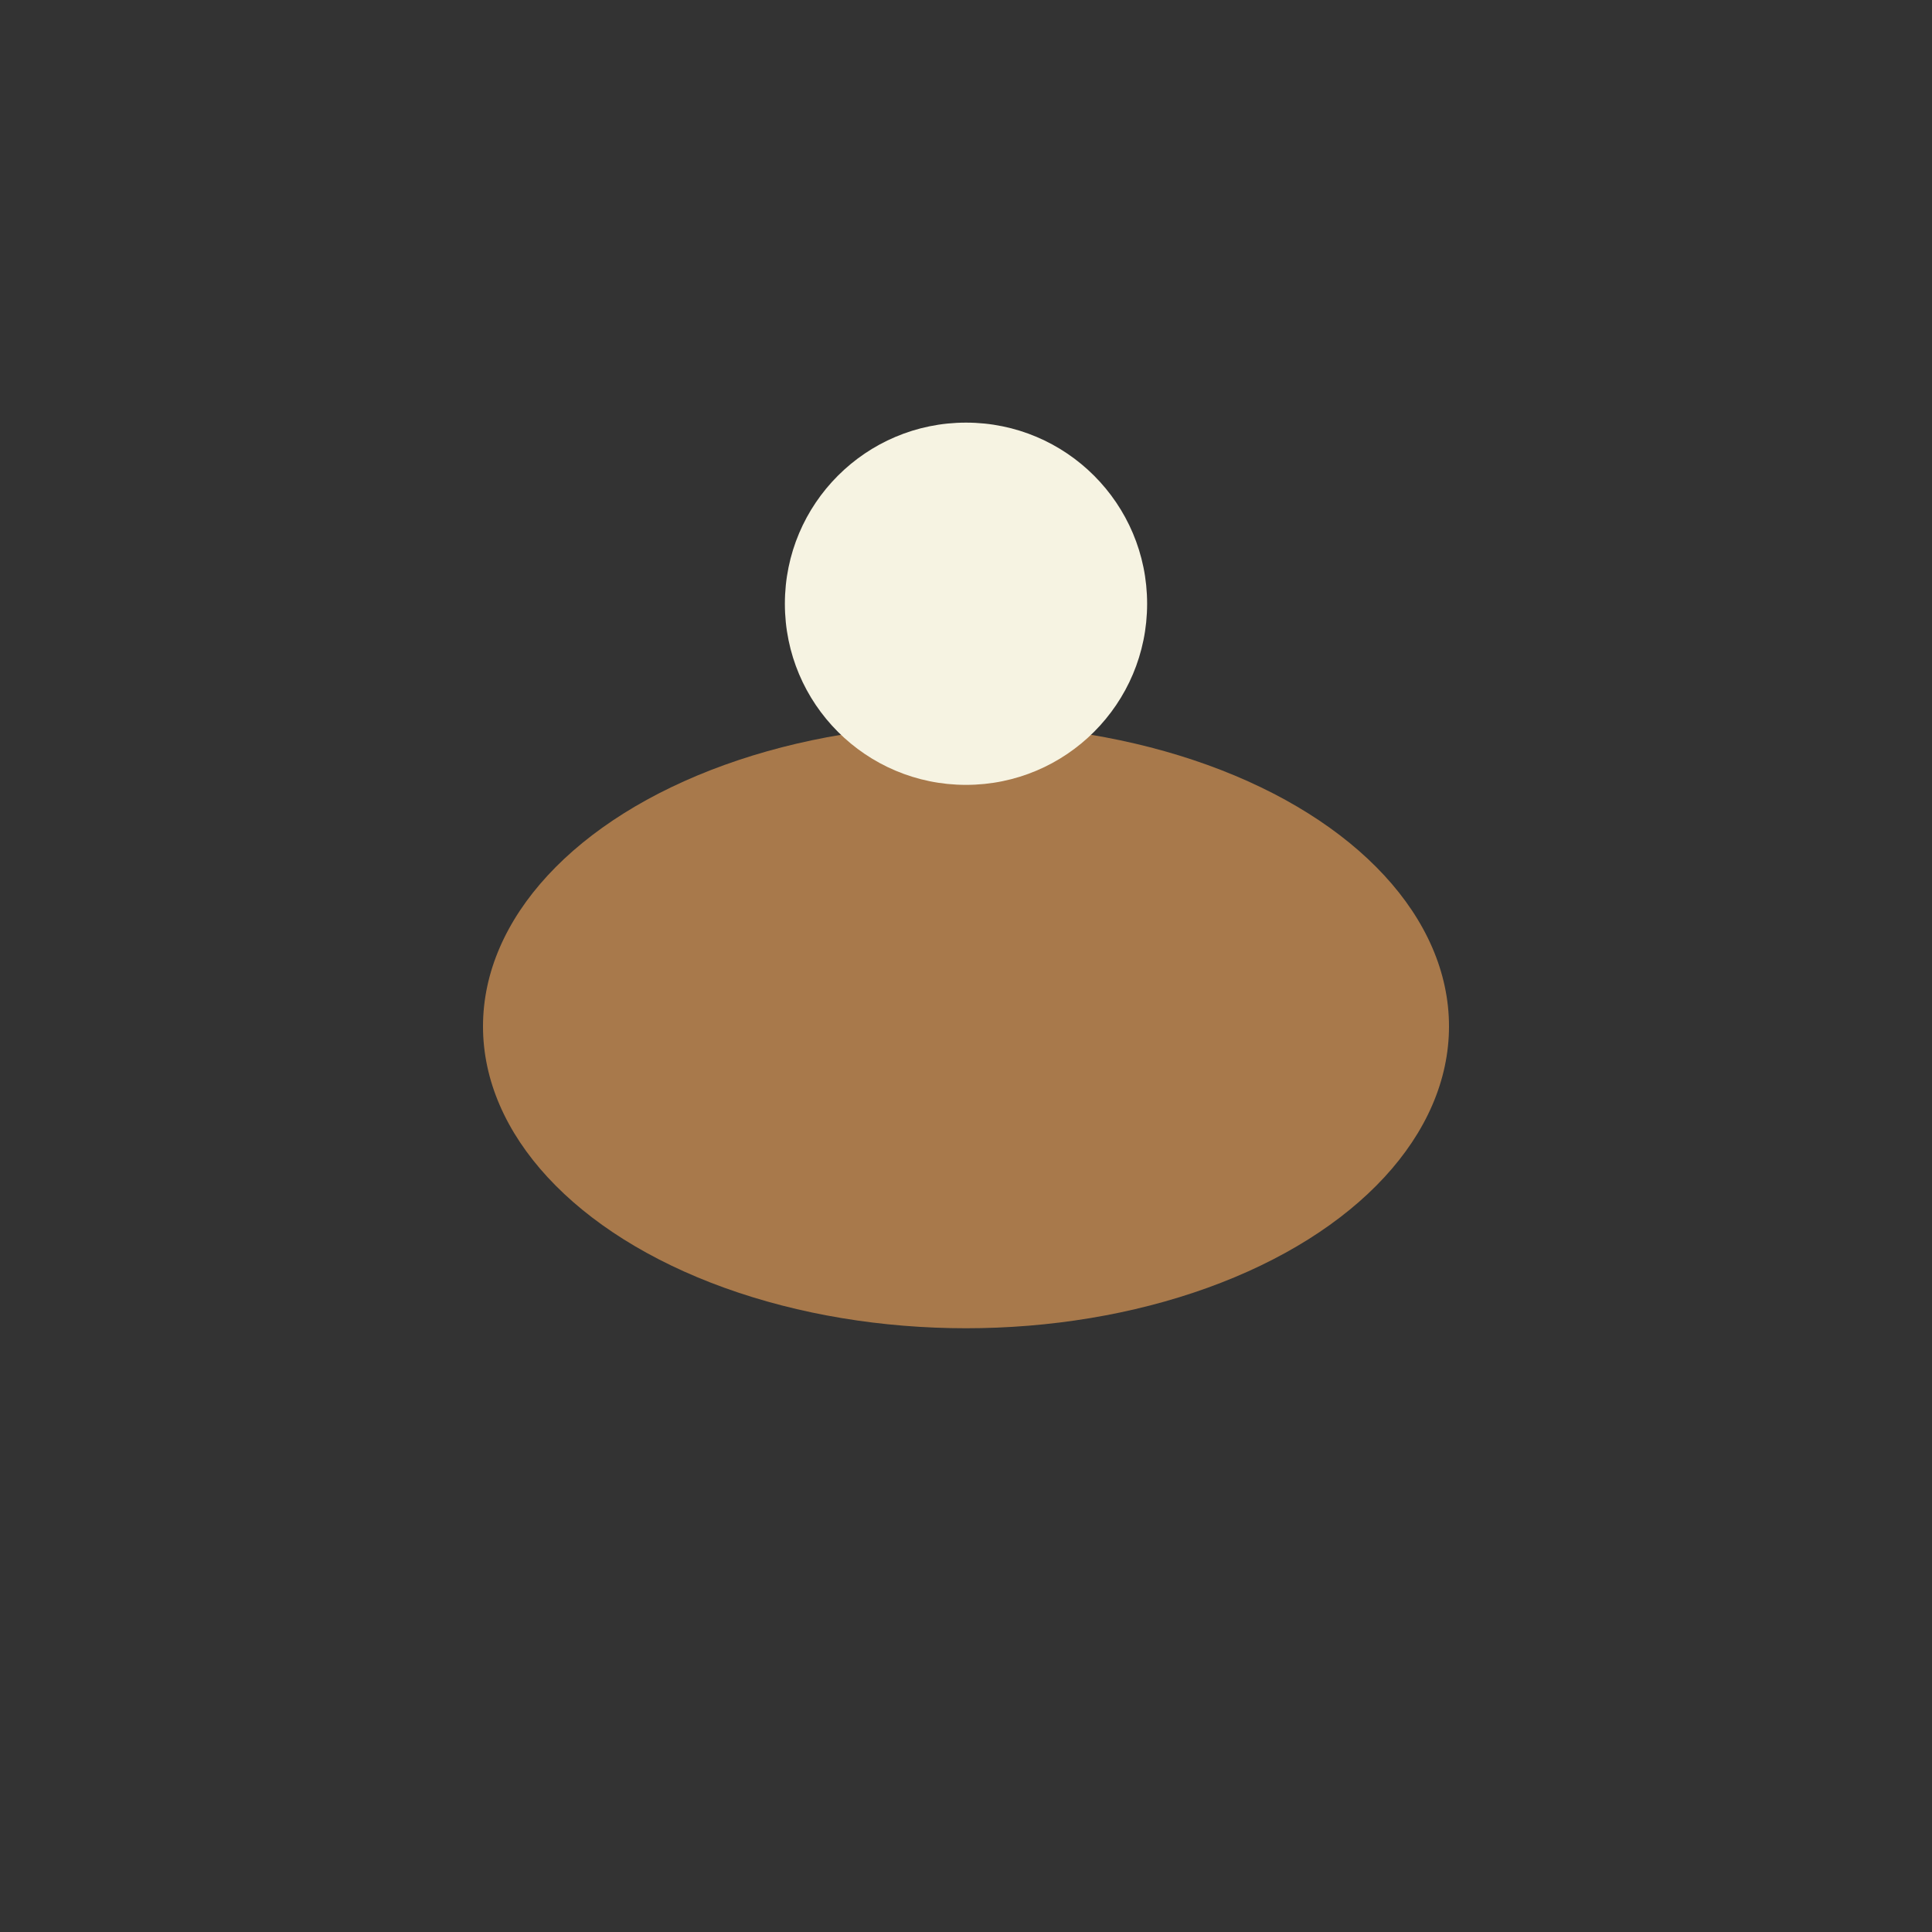 <?xml version="1.0" encoding="UTF-8"?>
<svg xmlns="http://www.w3.org/2000/svg" width="32" height="32" viewBox="0 0 32 32"><rect x="0" y="0" width="32" height="32" fill="#333333" stroke="none"/><ellipse cx="16" cy="17" rx="8" ry="5" fill="#A8794B"/><circle cx="16" cy="10" r="3" fill="#F6F3E2"/></svg>